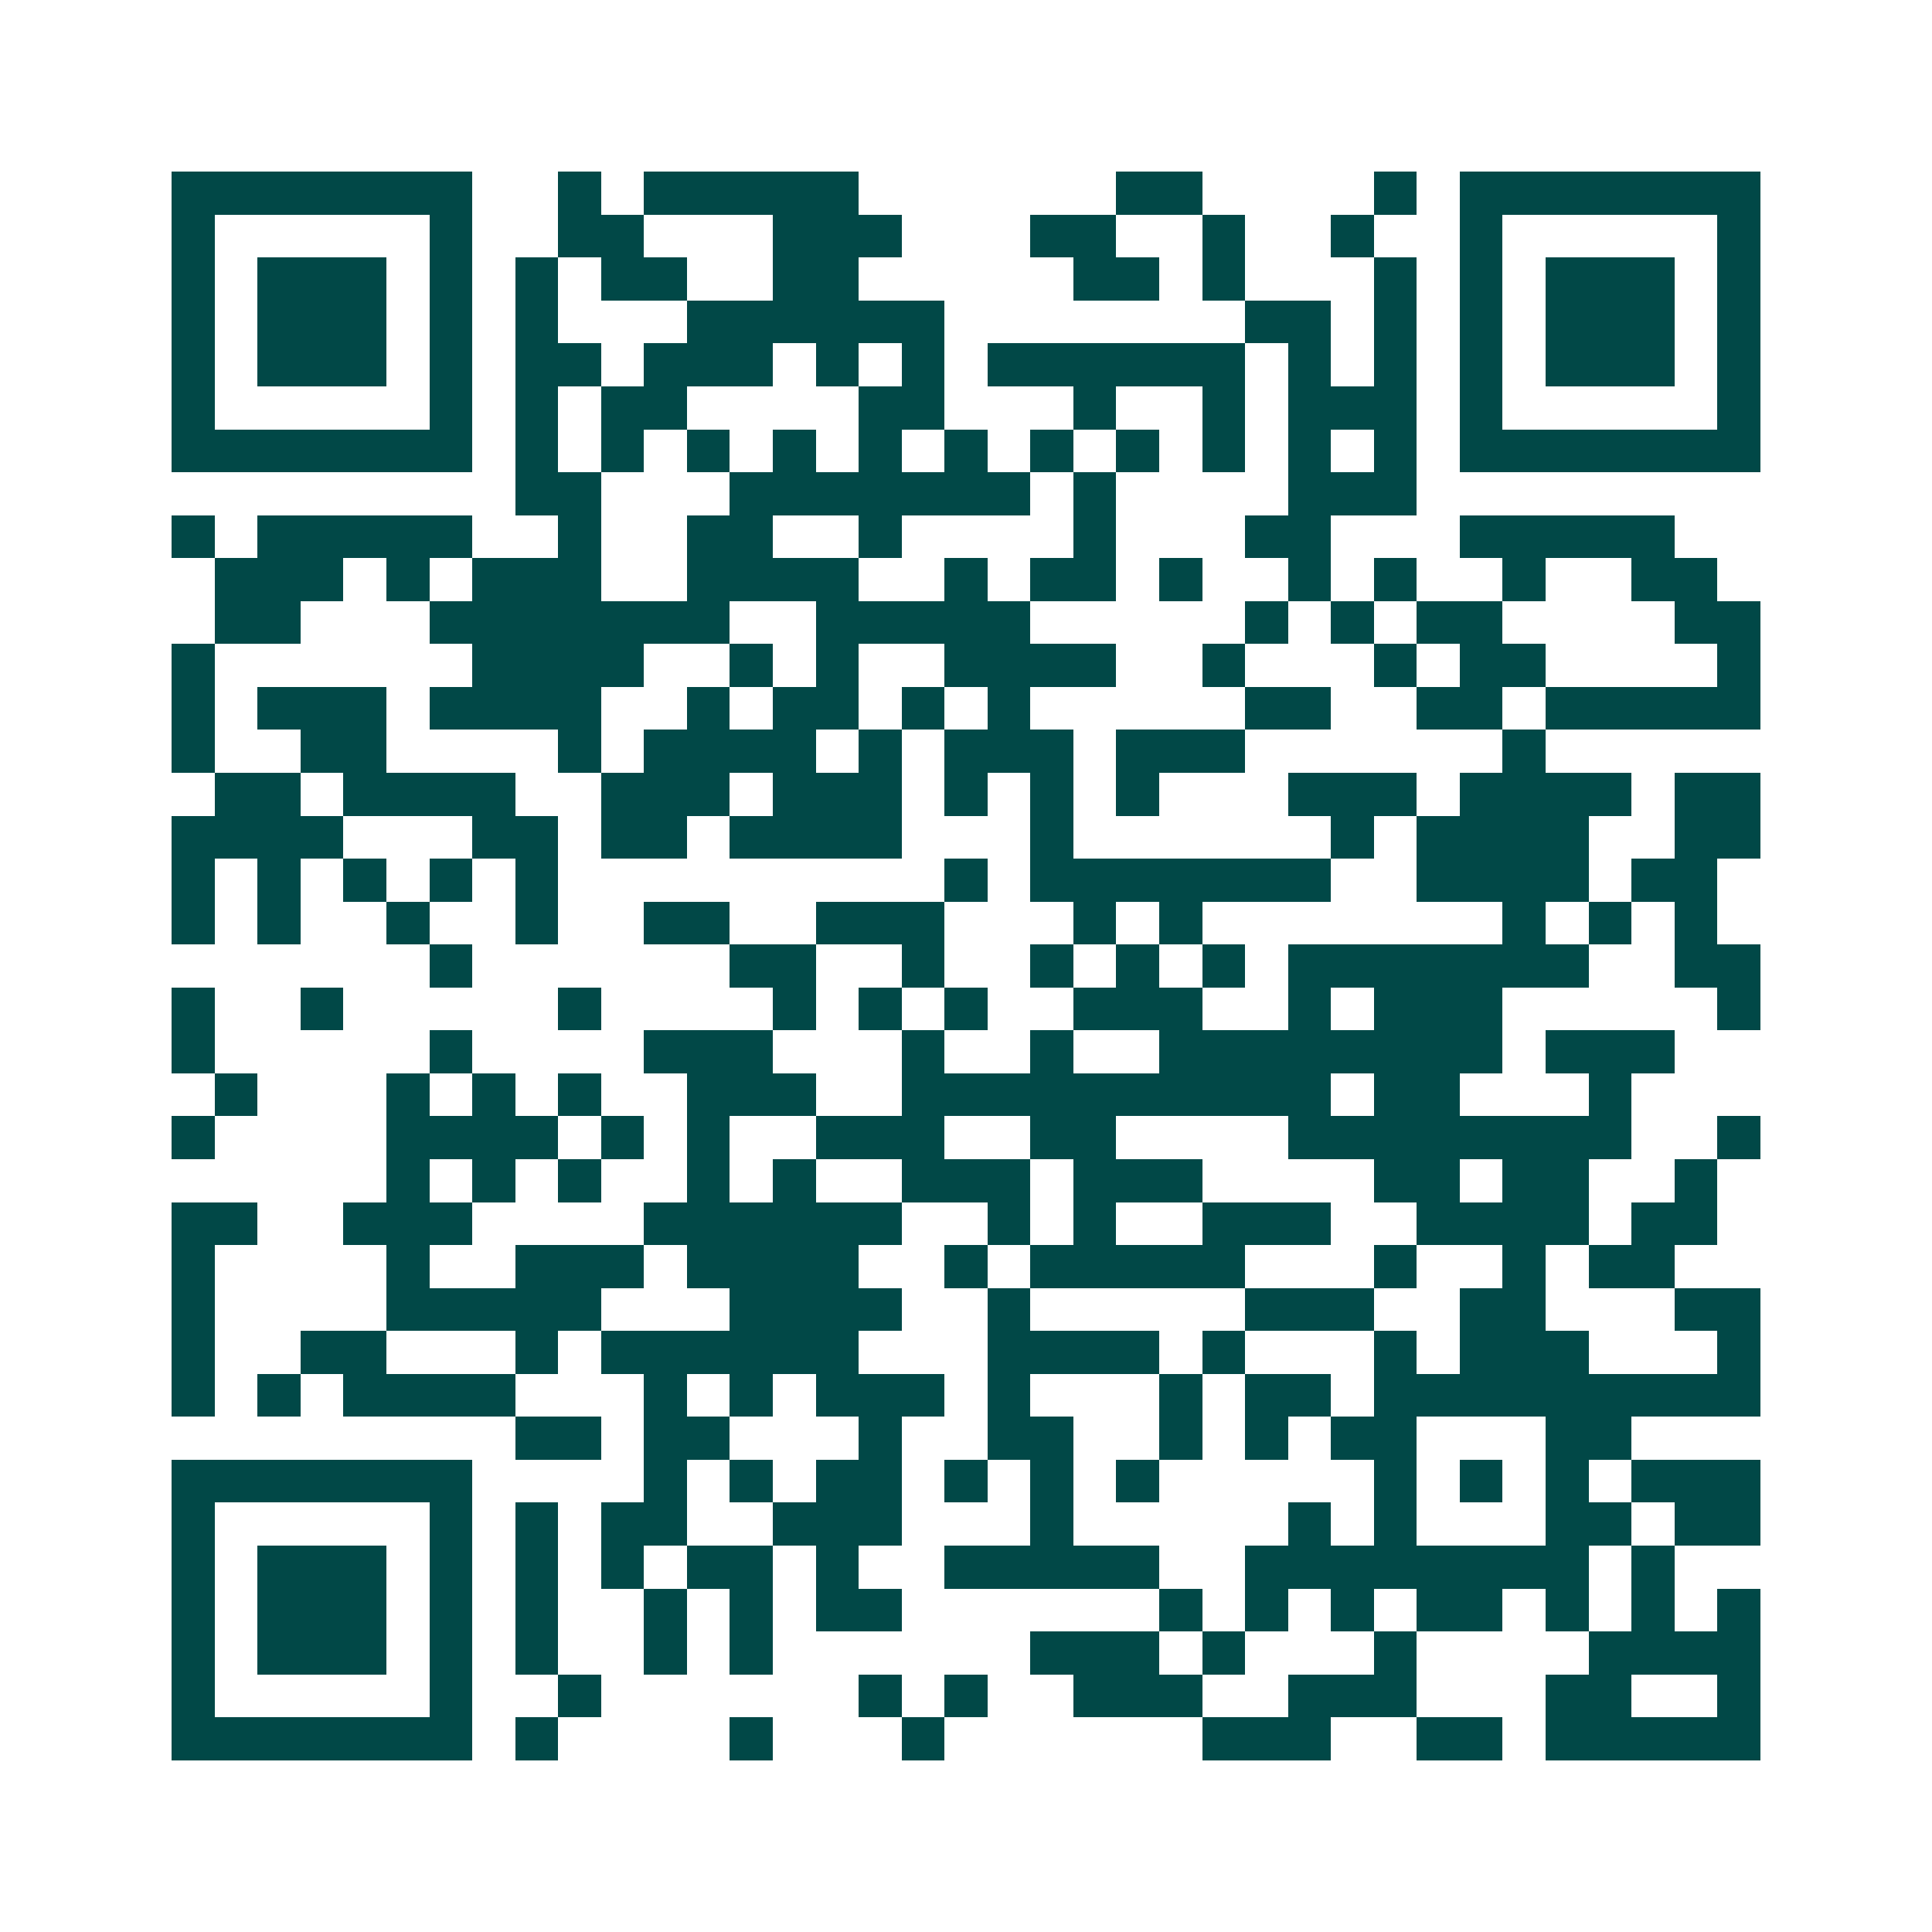 <svg xmlns="http://www.w3.org/2000/svg" width="200" height="200" viewBox="0 0 45 45" shape-rendering="crispEdges"><path fill="#ffffff" d="M0 0h45v45H0z"/><path stroke="#014847" d="M4 4.5h7m2 0h1m1 0h5m6 0h2m4 0h1m1 0h7M4 5.5h1m5 0h1m2 0h2m3 0h3m3 0h2m2 0h1m2 0h1m2 0h1m5 0h1M4 6.5h1m1 0h3m1 0h1m1 0h1m1 0h2m2 0h2m5 0h2m1 0h1m3 0h1m1 0h1m1 0h3m1 0h1M4 7.5h1m1 0h3m1 0h1m1 0h1m3 0h6m7 0h2m1 0h1m1 0h1m1 0h3m1 0h1M4 8.5h1m1 0h3m1 0h1m1 0h2m1 0h3m1 0h1m1 0h1m1 0h6m1 0h1m1 0h1m1 0h1m1 0h3m1 0h1M4 9.5h1m5 0h1m1 0h1m1 0h2m4 0h2m3 0h1m2 0h1m1 0h3m1 0h1m5 0h1M4 10.5h7m1 0h1m1 0h1m1 0h1m1 0h1m1 0h1m1 0h1m1 0h1m1 0h1m1 0h1m1 0h1m1 0h1m1 0h7M12 11.5h2m3 0h7m1 0h1m4 0h3M4 12.5h1m1 0h5m2 0h1m2 0h2m2 0h1m4 0h1m3 0h2m3 0h5M5 13.5h3m1 0h1m1 0h3m2 0h4m2 0h1m1 0h2m1 0h1m2 0h1m1 0h1m2 0h1m2 0h2M5 14.5h2m3 0h7m2 0h5m5 0h1m1 0h1m1 0h2m4 0h2M4 15.5h1m6 0h4m2 0h1m1 0h1m2 0h4m2 0h1m3 0h1m1 0h2m4 0h1M4 16.5h1m1 0h3m1 0h4m2 0h1m1 0h2m1 0h1m1 0h1m5 0h2m2 0h2m1 0h5M4 17.5h1m2 0h2m4 0h1m1 0h4m1 0h1m1 0h3m1 0h3m6 0h1M5 18.5h2m1 0h4m2 0h3m1 0h3m1 0h1m1 0h1m1 0h1m3 0h3m1 0h4m1 0h2M4 19.5h4m3 0h2m1 0h2m1 0h4m3 0h1m6 0h1m1 0h4m2 0h2M4 20.5h1m1 0h1m1 0h1m1 0h1m1 0h1m9 0h1m1 0h7m2 0h4m1 0h2M4 21.5h1m1 0h1m2 0h1m2 0h1m2 0h2m2 0h3m3 0h1m1 0h1m7 0h1m1 0h1m1 0h1M10 22.5h1m6 0h2m2 0h1m2 0h1m1 0h1m1 0h1m1 0h7m2 0h2M4 23.5h1m2 0h1m5 0h1m4 0h1m1 0h1m1 0h1m2 0h3m2 0h1m1 0h3m5 0h1M4 24.5h1m5 0h1m4 0h3m3 0h1m2 0h1m2 0h8m1 0h3M5 25.5h1m3 0h1m1 0h1m1 0h1m2 0h3m2 0h10m1 0h2m3 0h1M4 26.5h1m4 0h4m1 0h1m1 0h1m2 0h3m2 0h2m4 0h8m2 0h1M9 27.5h1m1 0h1m1 0h1m2 0h1m1 0h1m2 0h3m1 0h3m4 0h2m1 0h2m2 0h1M4 28.5h2m2 0h3m4 0h6m2 0h1m1 0h1m2 0h3m2 0h4m1 0h2M4 29.5h1m4 0h1m2 0h3m1 0h4m2 0h1m1 0h5m3 0h1m2 0h1m1 0h2M4 30.5h1m4 0h5m3 0h4m2 0h1m5 0h3m2 0h2m3 0h2M4 31.5h1m2 0h2m3 0h1m1 0h6m3 0h4m1 0h1m3 0h1m1 0h3m3 0h1M4 32.5h1m1 0h1m1 0h4m3 0h1m1 0h1m1 0h3m1 0h1m3 0h1m1 0h2m1 0h9M12 33.5h2m1 0h2m3 0h1m2 0h2m2 0h1m1 0h1m1 0h2m3 0h2M4 34.5h7m4 0h1m1 0h1m1 0h2m1 0h1m1 0h1m1 0h1m5 0h1m1 0h1m1 0h1m1 0h3M4 35.5h1m5 0h1m1 0h1m1 0h2m2 0h3m3 0h1m5 0h1m1 0h1m3 0h2m1 0h2M4 36.5h1m1 0h3m1 0h1m1 0h1m1 0h1m1 0h2m1 0h1m2 0h5m2 0h8m1 0h1M4 37.5h1m1 0h3m1 0h1m1 0h1m2 0h1m1 0h1m1 0h2m6 0h1m1 0h1m1 0h1m1 0h2m1 0h1m1 0h1m1 0h1M4 38.5h1m1 0h3m1 0h1m1 0h1m2 0h1m1 0h1m6 0h3m1 0h1m3 0h1m4 0h4M4 39.5h1m5 0h1m2 0h1m6 0h1m1 0h1m2 0h3m2 0h3m3 0h2m2 0h1M4 40.5h7m1 0h1m4 0h1m3 0h1m6 0h3m2 0h2m1 0h5"/></svg>
